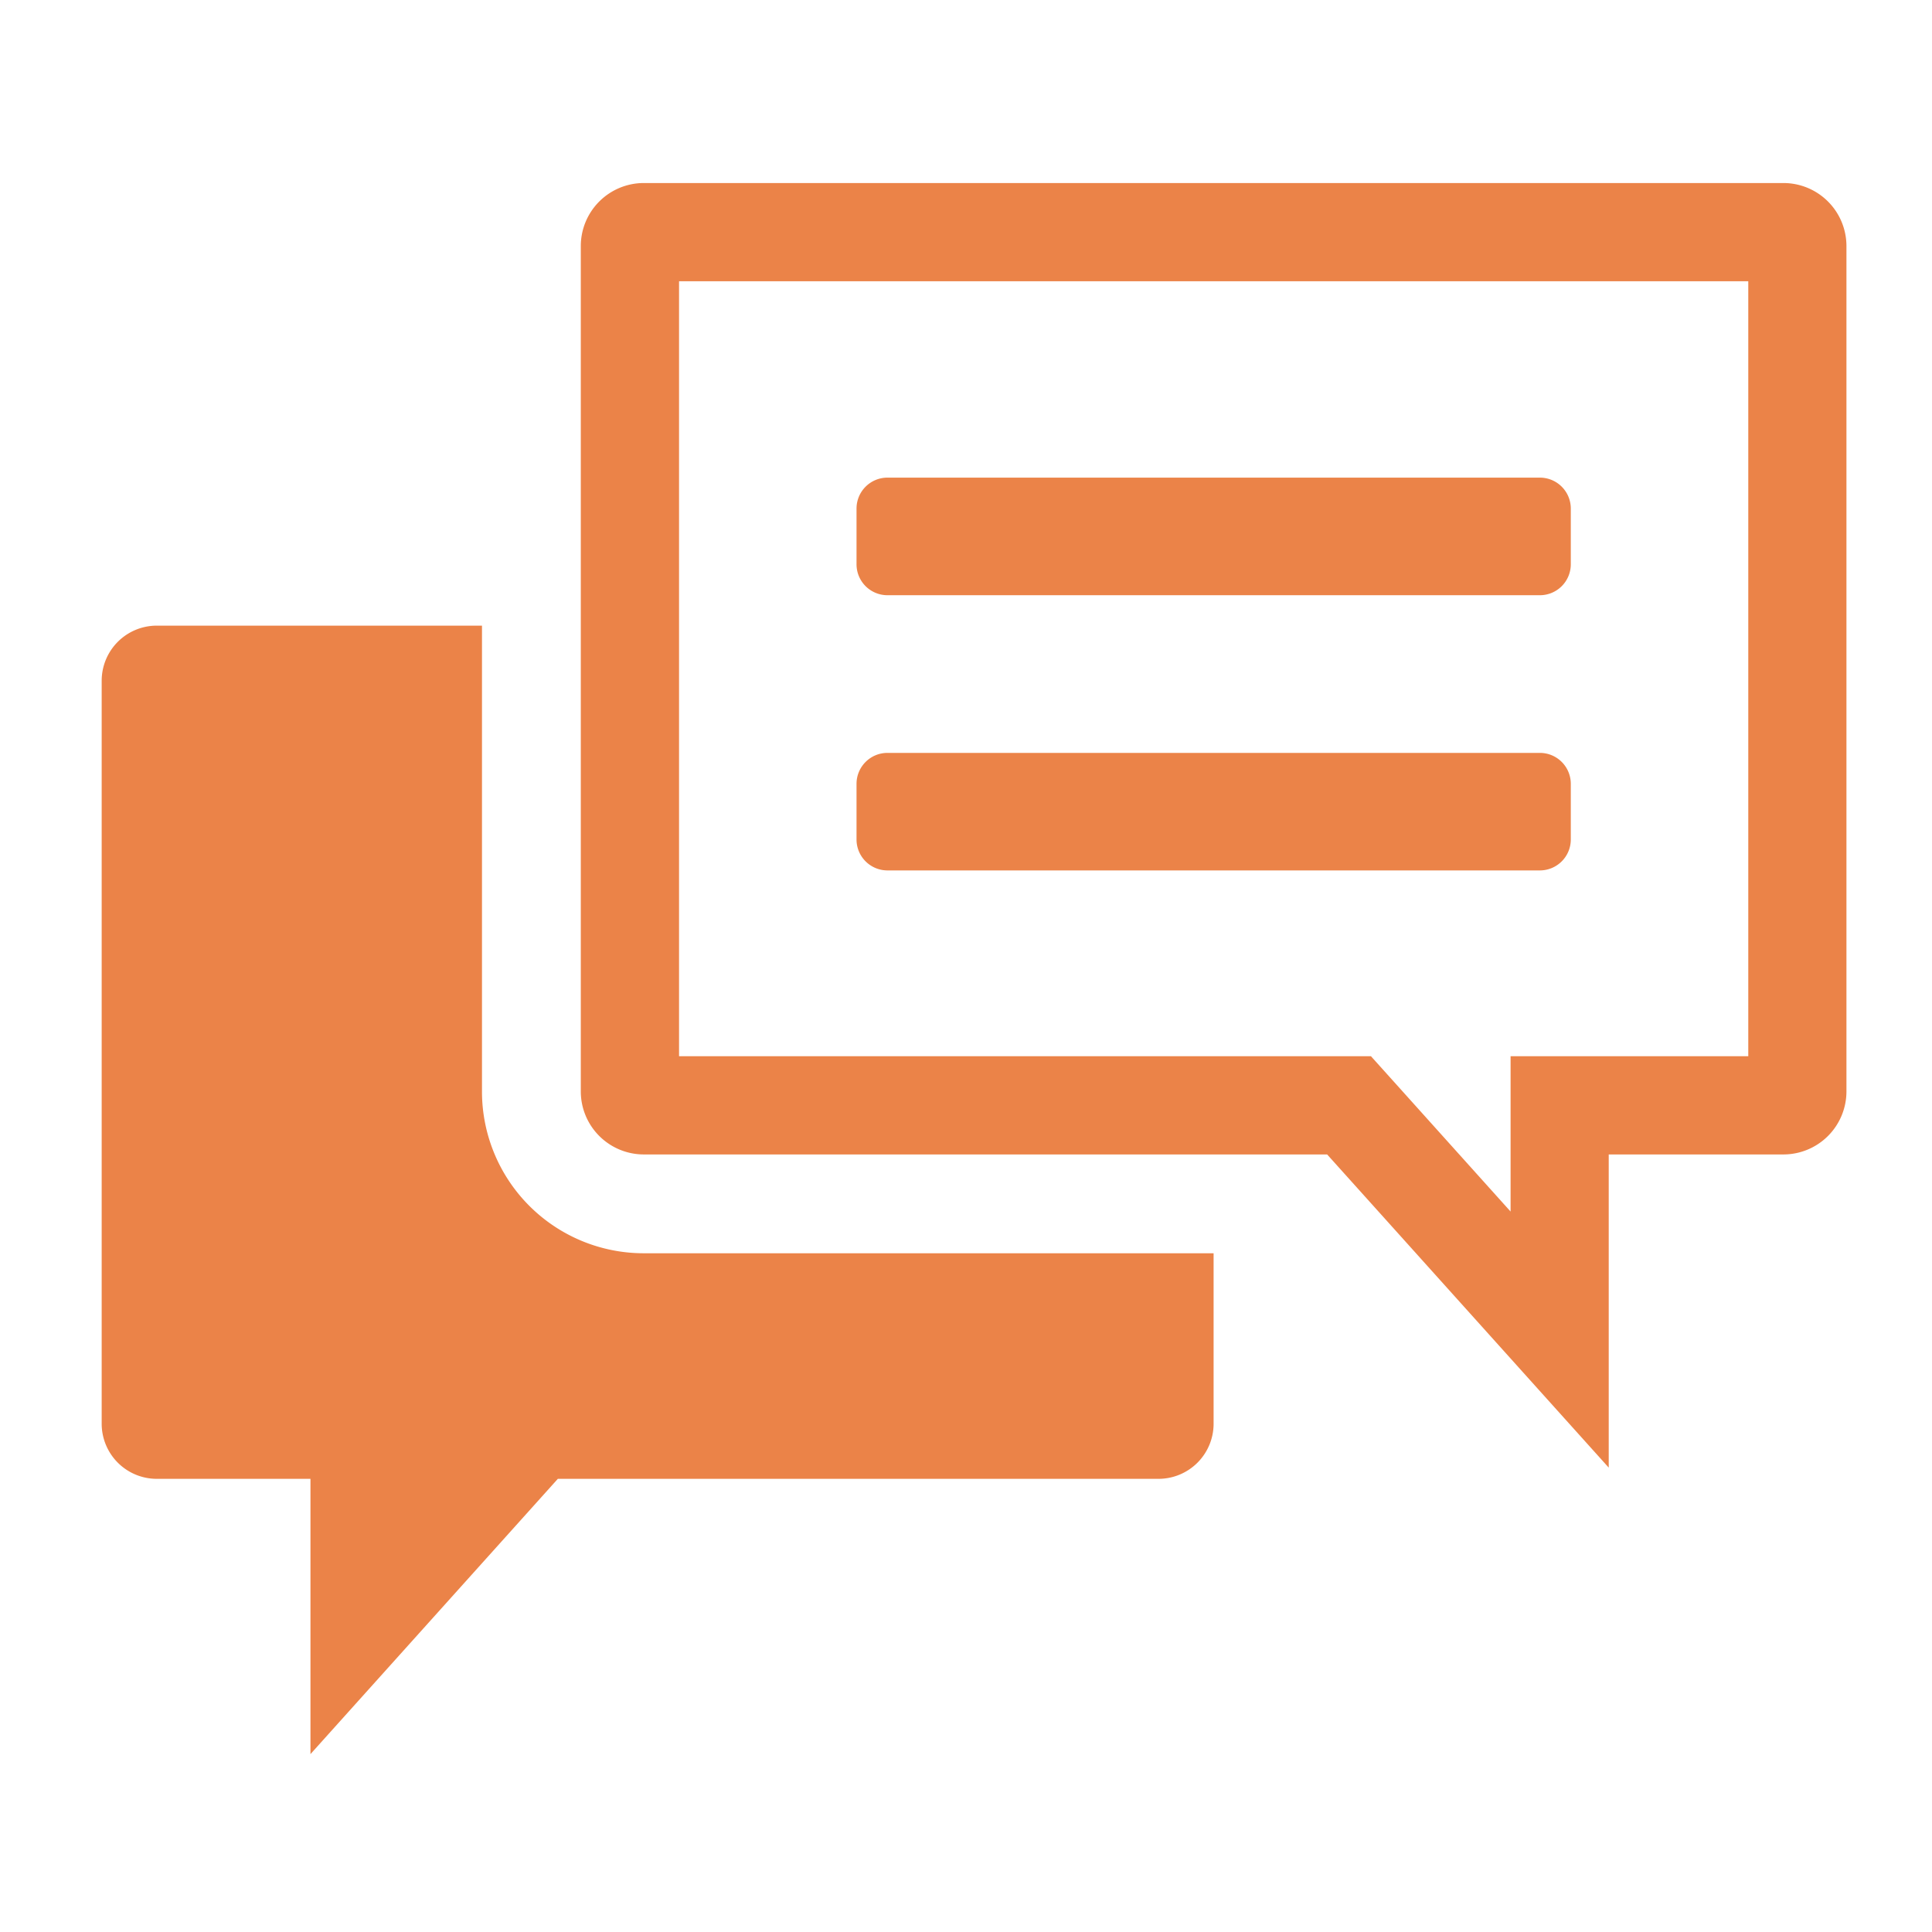 <svg xmlns="http://www.w3.org/2000/svg" width="95" height="95" viewBox="0 0 95 95">
  <g id="グループ_870" data-name="グループ 870" transform="translate(-1665 -3314)">
    <g id="コメント_感想のアイコン素材_5" data-name="コメント･感想のアイコン素材 5" transform="translate(1670 3323)">
      <path id="パス_186" data-name="パス 186" d="M196.579,104.341h32.08a1.521,1.521,0,0,0,1.521-1.521V100.08a1.521,1.521,0,0,0-1.521-1.521h-32.08a1.521,1.521,0,0,0-1.521,1.521v2.739A1.521,1.521,0,0,0,196.579,104.341Z" transform="translate(-157.941 -84.073)" fill="#eb8348"/>
      <path id="パス_187" data-name="パス 187" d="M196.579,175.458h32.08a1.521,1.521,0,0,0,1.521-1.521V171.2a1.521,1.521,0,0,0-1.521-1.521h-32.08a1.521,1.521,0,0,0-1.521,1.521v2.739A1.521,1.521,0,0,0,196.579,175.458Z" transform="translate(-157.941 -141.658)" fill="#eb8348"/>
      <path id="パス_188" data-name="パス 188" d="M18.7,159.717V136.8H2.7A2.71,2.71,0,0,0,0,139.5v36.553a2.71,2.71,0,0,0,2.7,2.7h7.566v13.536l12.164-13.536H51.975a2.71,2.71,0,0,0,2.7-2.7v-8.392H26.644A7.953,7.953,0,0,1,18.7,159.717Z" transform="translate(0 -115.036)" fill="#eb8348"/>
      <path id="パス_189" data-name="パス 189" d="M182.971,22.434H126.9a3.1,3.1,0,0,0-3.082,3.082v41.6A3.1,3.1,0,0,0,126.9,70.2h33.616l13.847,15.4V70.2h8.606a3.1,3.1,0,0,0,3.083-3.083v-41.6A3.1,3.1,0,0,0,182.971,22.434ZM181.225,65.37H169.537v7.638L164.11,66.97l-1.439-1.6H128.649V27.263h52.576Z" transform="translate(-100.259 -22.434)" fill="#eb8348"/>
    </g>
    <rect id="長方形_433" data-name="長方形 433" width="95" height="95" transform="translate(1665 3314)" fill="none"/>
  </g>
</svg>

